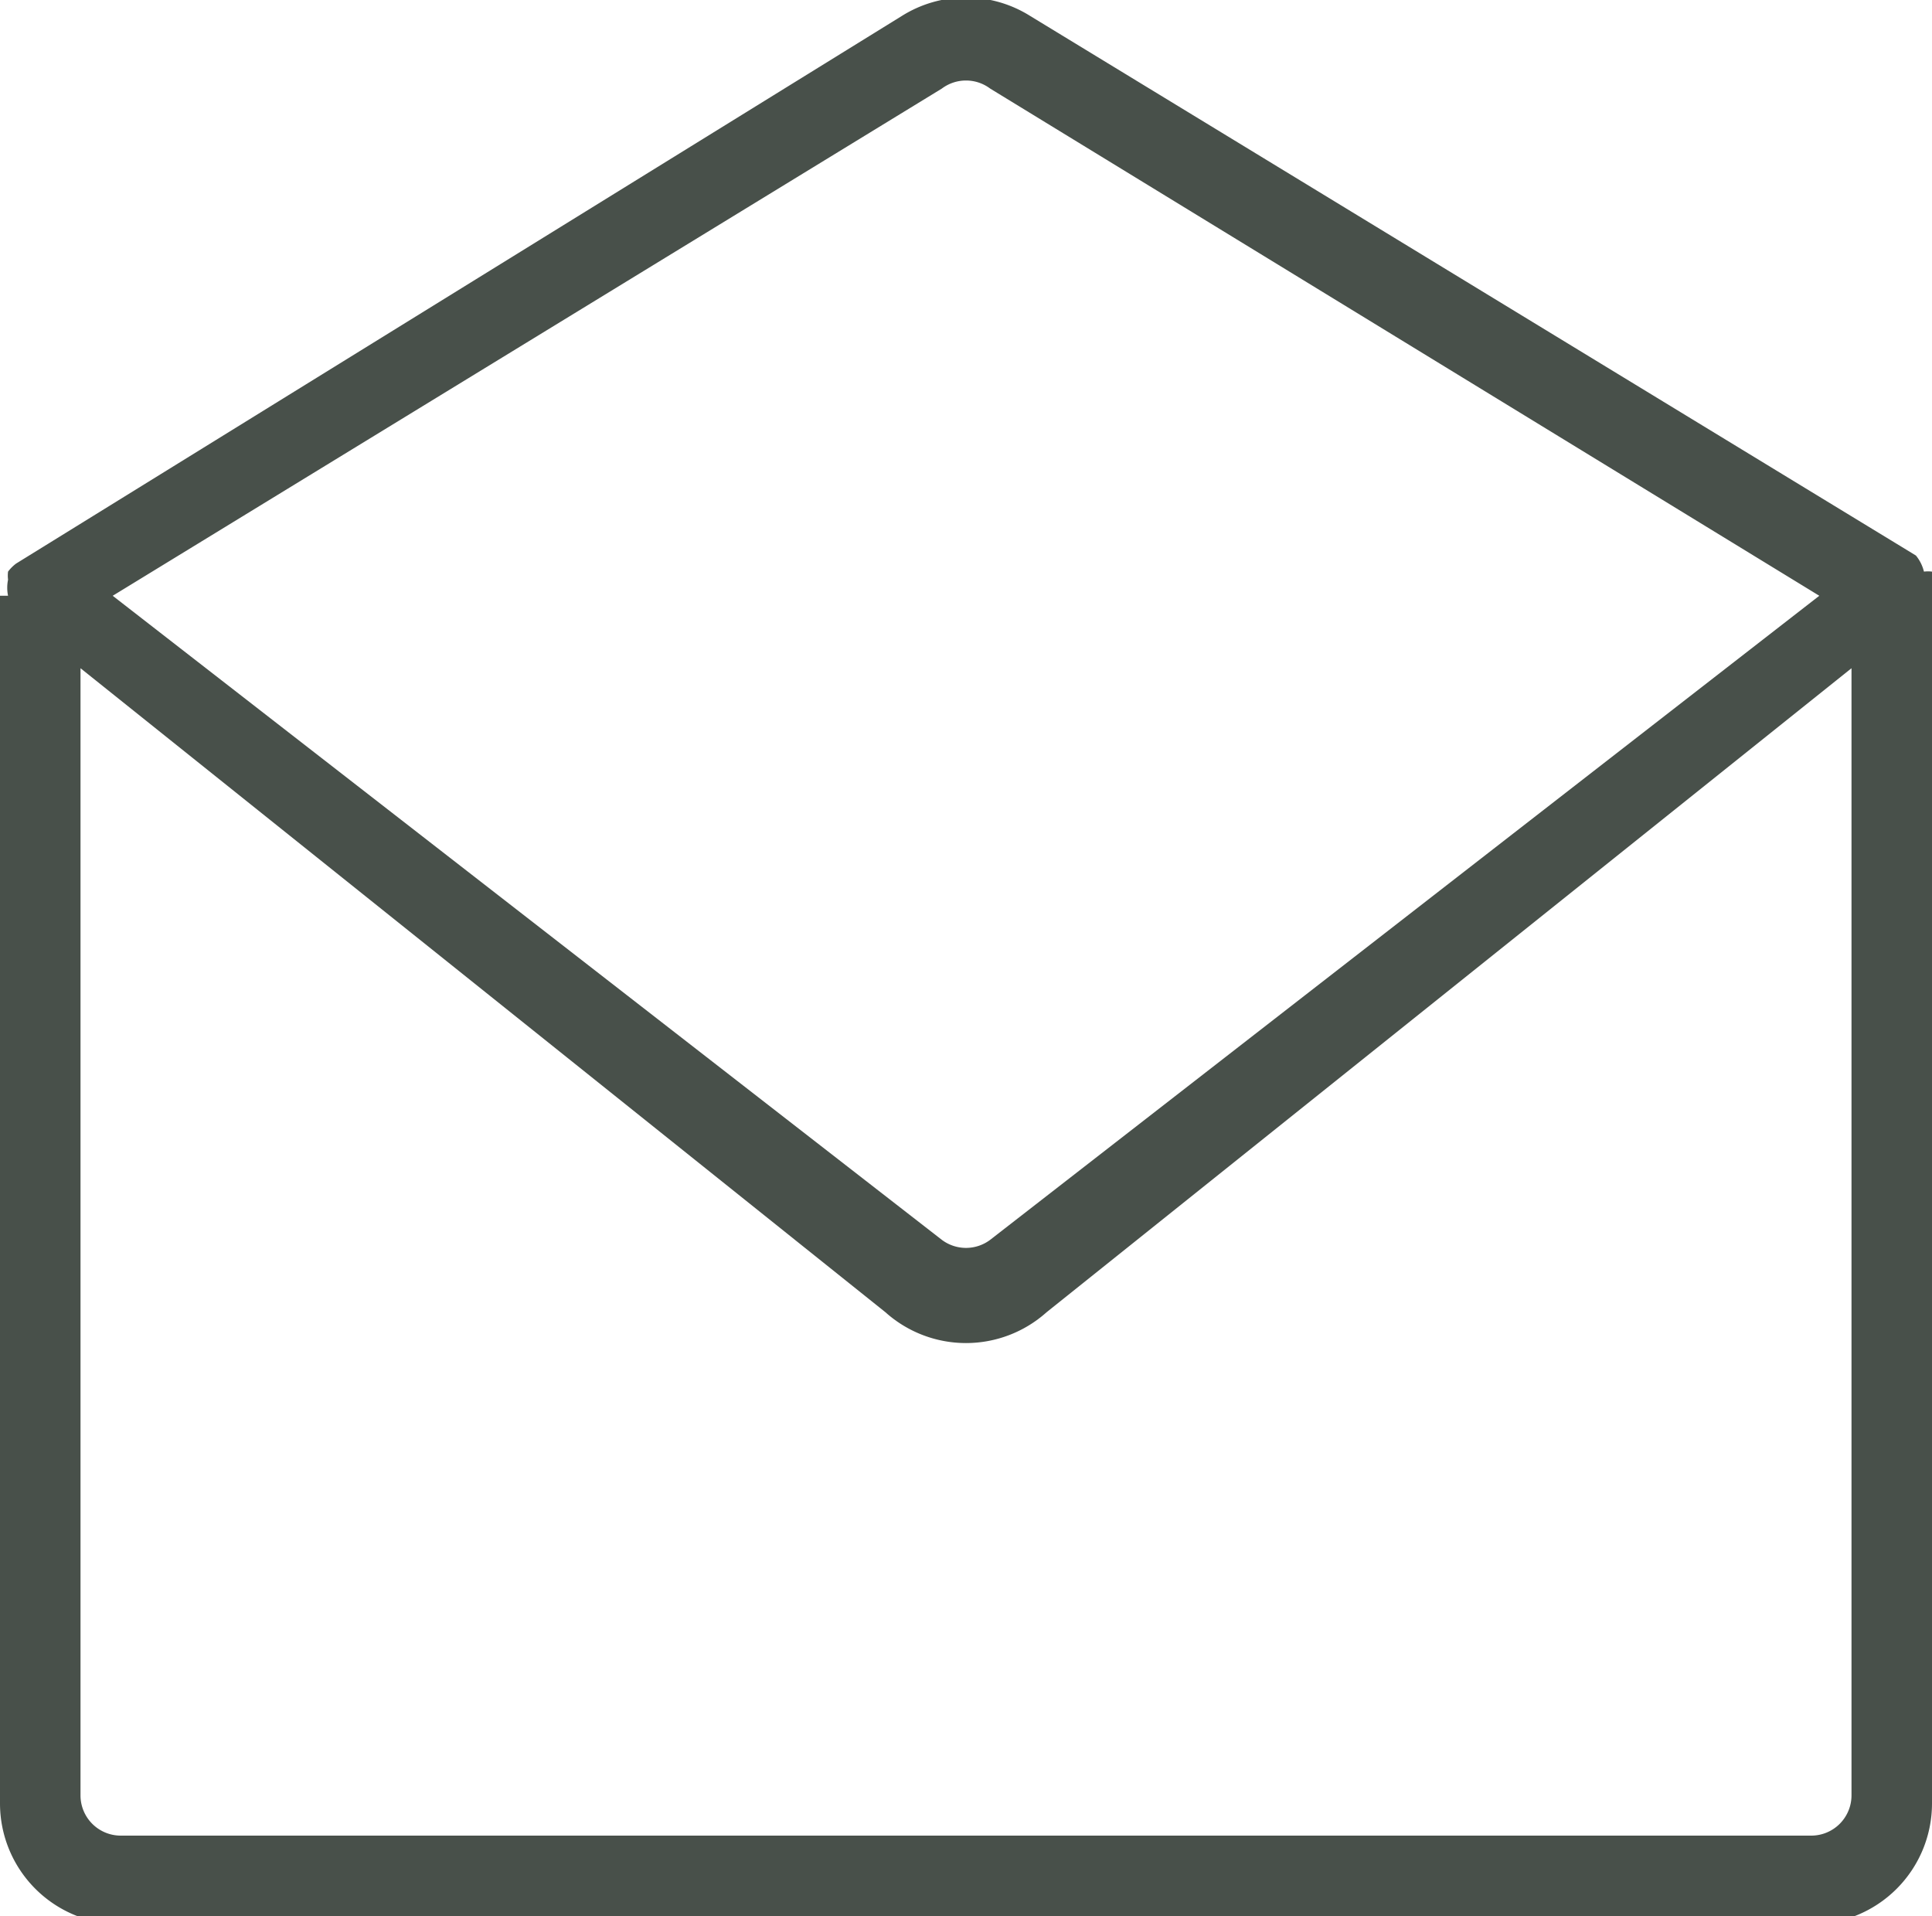 <svg xmlns="http://www.w3.org/2000/svg" width="24" height="23.8"><g data-name="Icon Mail grau"><path data-name="Pfad 190" d="M24 7.3a.5.5 0 0 0 0-.2.4.4 0 0 0-.1 0 .5.5 0 0 0-.1-.2L12.8.2a1.5 1.5 0 0 0-1.6 0L.2 7a.5.5 0 0 0-.1.1.4.4 0 0 0 0 .1.5.5 0 0 0 0 .2H0v15a1.5 1.5 0 0 0 1.5 1.5h21a1.5 1.5 0 0 0 1.5-1.5v-15ZM11.7 1.1a.5.5 0 0 1 .6 0l10.3 6.3-10.3 8a.5.5 0 0 1-.6 0l-10.3-8Zm10.8 21.7h-21a.5.5 0 0 1-.5-.5v-14l10 8a1.5 1.5 0 0 0 2 0l10-8v14a.5.5 0 0 1-.5.5Z" fill="#48504a"/></g></svg>
